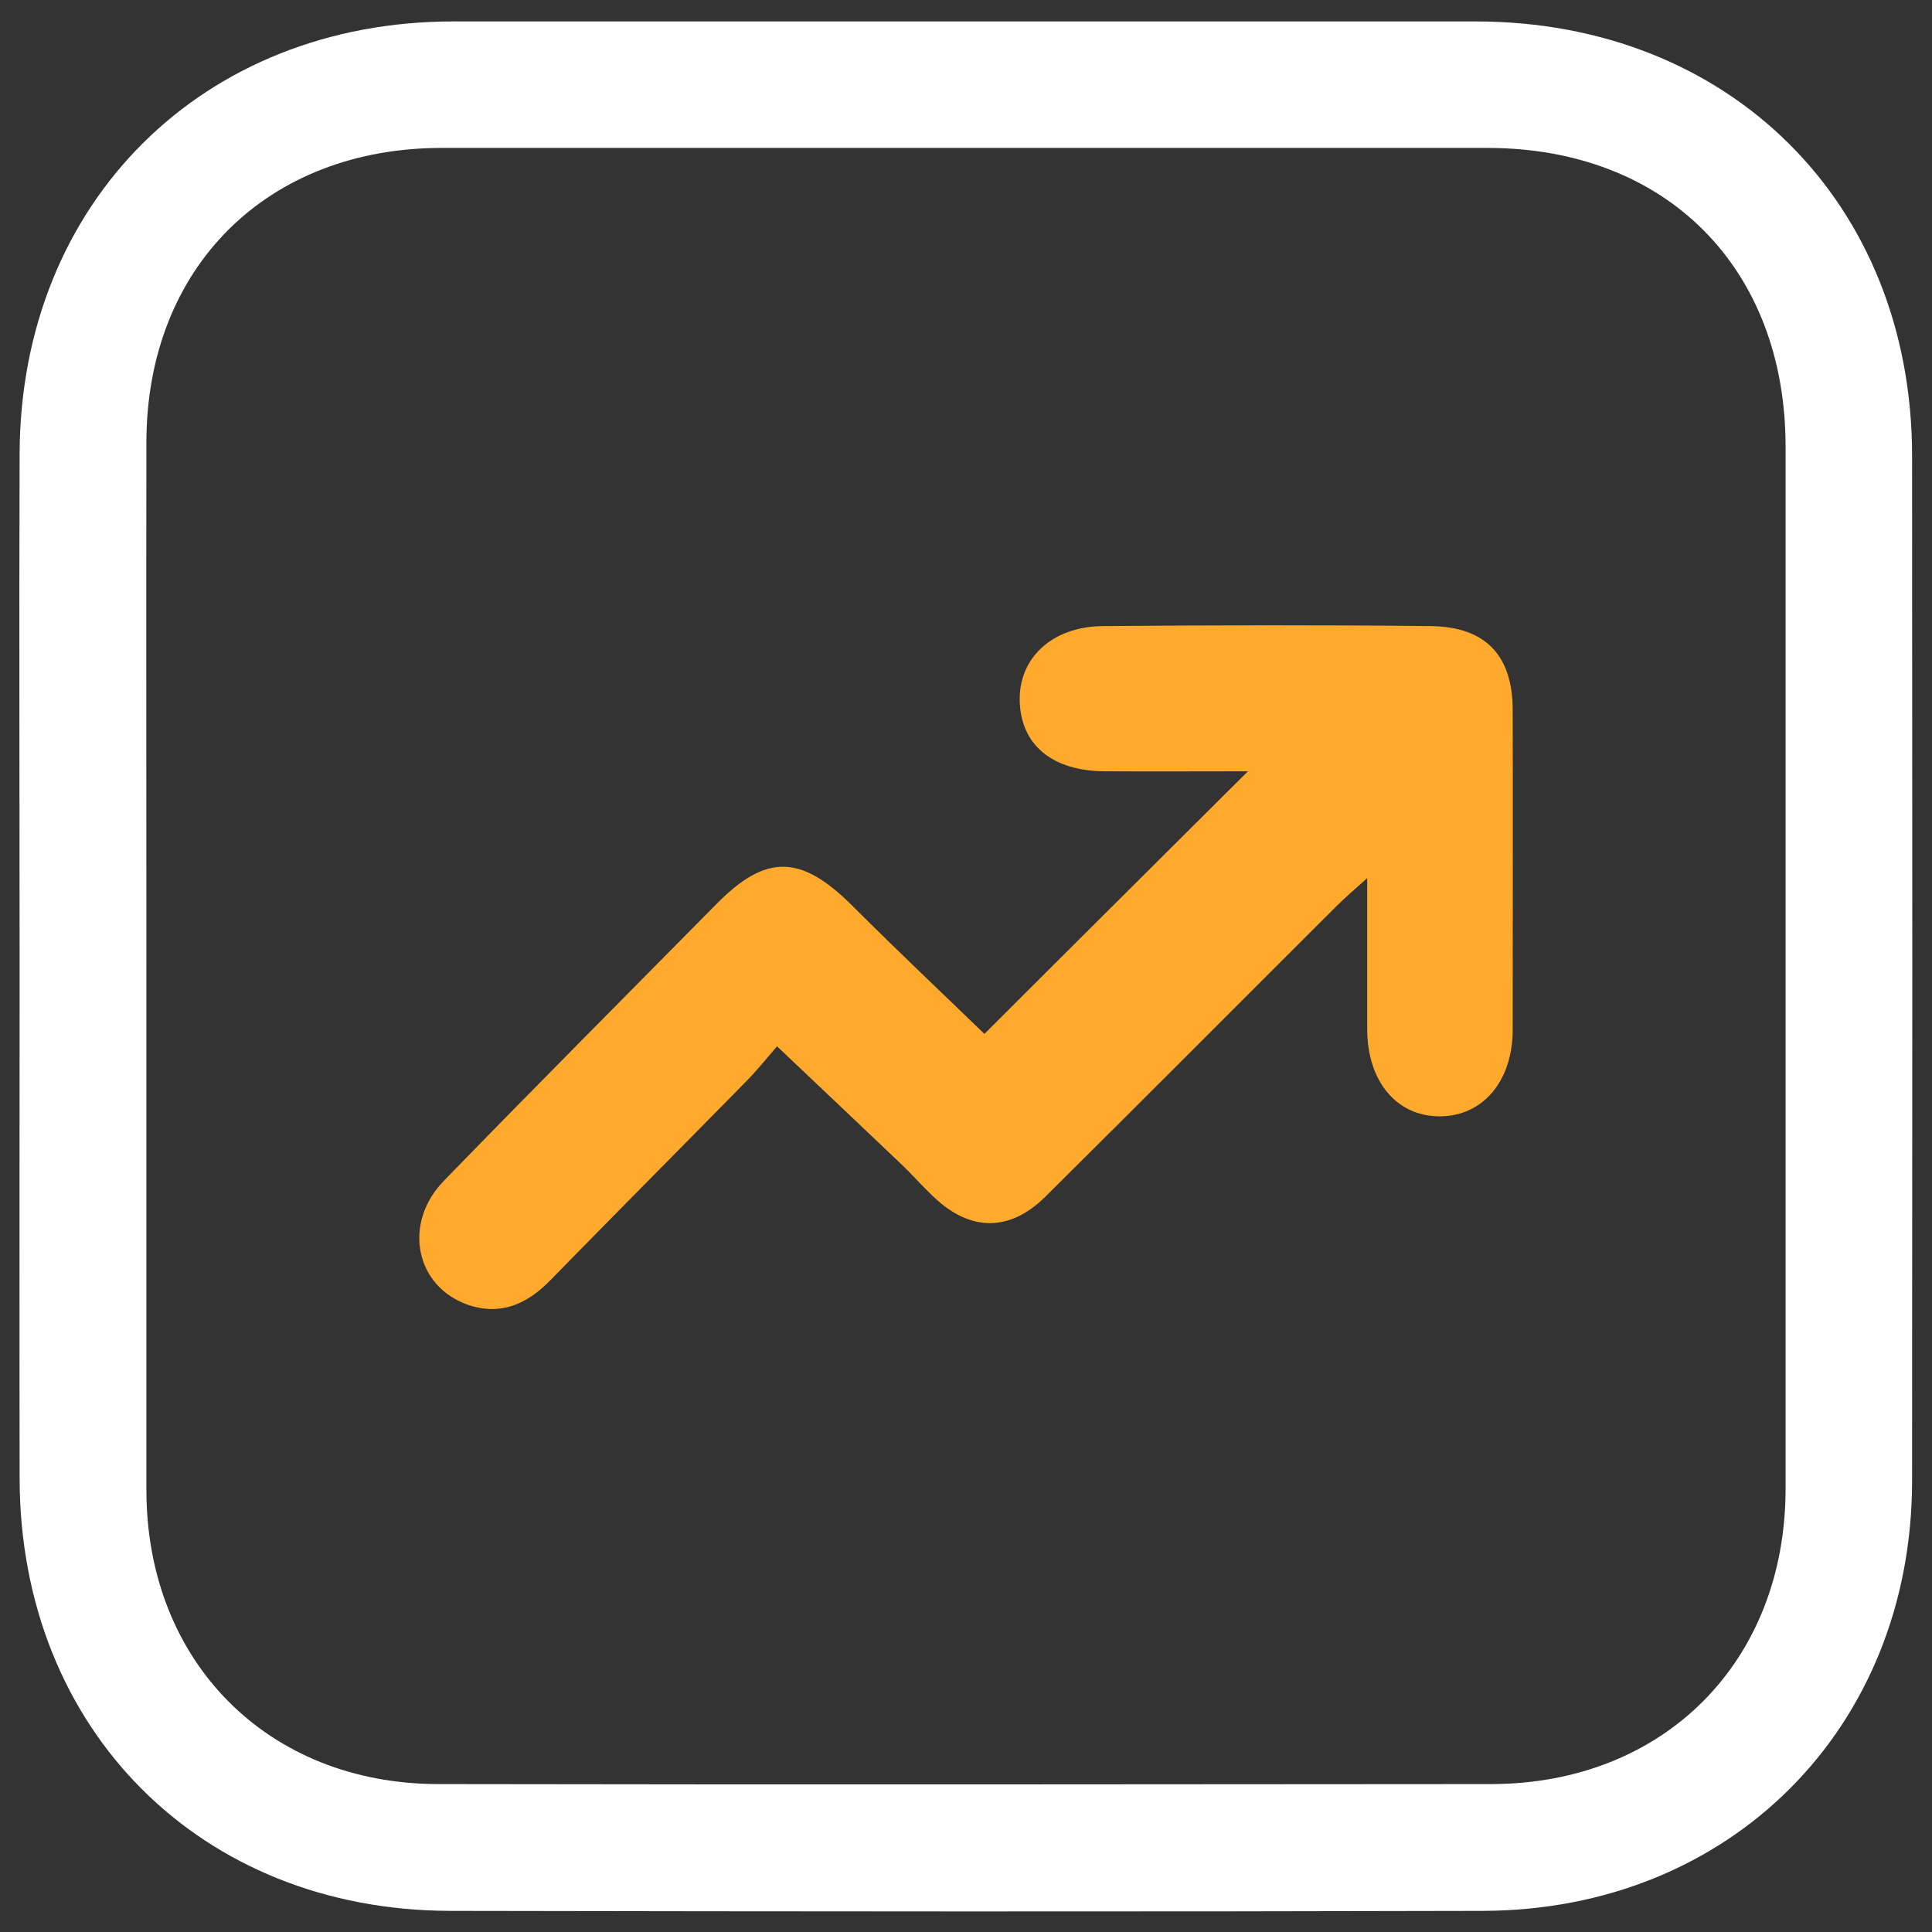 <?xml version="1.0" encoding="UTF-8"?>
<svg id="Layer_1" data-name="Layer 1" xmlns="http://www.w3.org/2000/svg" viewBox="0 0 64 64">
  <rect x="0" y="0" width="64" height="64" fill="#333333" stroke="none"/>
  <defs>
    <style>
      .cls-1 {
        fill: #ffaa2c;
      }

      .cls-2 {
        fill: #fff;
      }
    </style>
  </defs>
  <path class="cls-2" d="M.65,32.13c0,5.62-.01,11.24,0,16.87.02,8.29,5.99,14.29,14.27,14.3,11.4.02,22.8.03,34.2,0,8.2-.02,14.21-6.06,14.22-14.23.01-11.32.01-22.65,0-33.97,0-8.38-6.05-14.39-14.46-14.39-11.28,0-22.56,0-33.84,0C6.72.7.68,6.7.65,15.02c-.02,5.7,0,11.4,0,17.11ZM4.85,32c0-5.79-.01-11.59,0-17.38.02-5.77,4-9.72,9.79-9.72,11.54,0,23.09,0,34.63,0,5.92,0,9.88,3.97,9.88,9.9,0,11.5,0,23.01,0,34.51,0,5.73-4.02,9.78-9.75,9.79-11.62.01-23.25.02-34.87,0-5.66,0-9.67-4.05-9.68-9.72,0-5.79,0-11.59,0-17.38Z"/>
  <path class="cls-1" d="M45.29,29.1c0,1.83,0,3.42,0,5.01.01,1.72.98,2.87,2.4,2.87,1.42,0,2.41-1.15,2.42-2.85,0-3.53.01-7.07,0-10.6,0-1.82-.9-2.77-2.72-2.79-3.61-.04-7.23-.03-10.84,0-1.71.01-2.82,1.07-2.77,2.51.05,1.43,1.08,2.29,2.81,2.3,1.63.01,3.27,0,4.75,0-2.91,2.9-5.84,5.81-8.73,8.7-1.29-1.25-2.86-2.73-4.39-4.26-1.69-1.68-2.84-1.71-4.48-.05-3.02,3.06-6.05,6.1-9.04,9.18-1.37,1.41-.94,3.51.82,4.11,1.08.36,1.95-.04,2.71-.82,2.16-2.21,4.34-4.4,6.51-6.61.36-.37.69-.78,1-1.14,1.43,1.36,2.76,2.61,4.08,3.87.38.36.72.75,1.1,1.11,1.21,1.16,2.52,1.18,3.71,0,3.22-3.19,6.42-6.41,9.63-9.61.27-.27.56-.52,1.04-.95Z"/>
</svg>